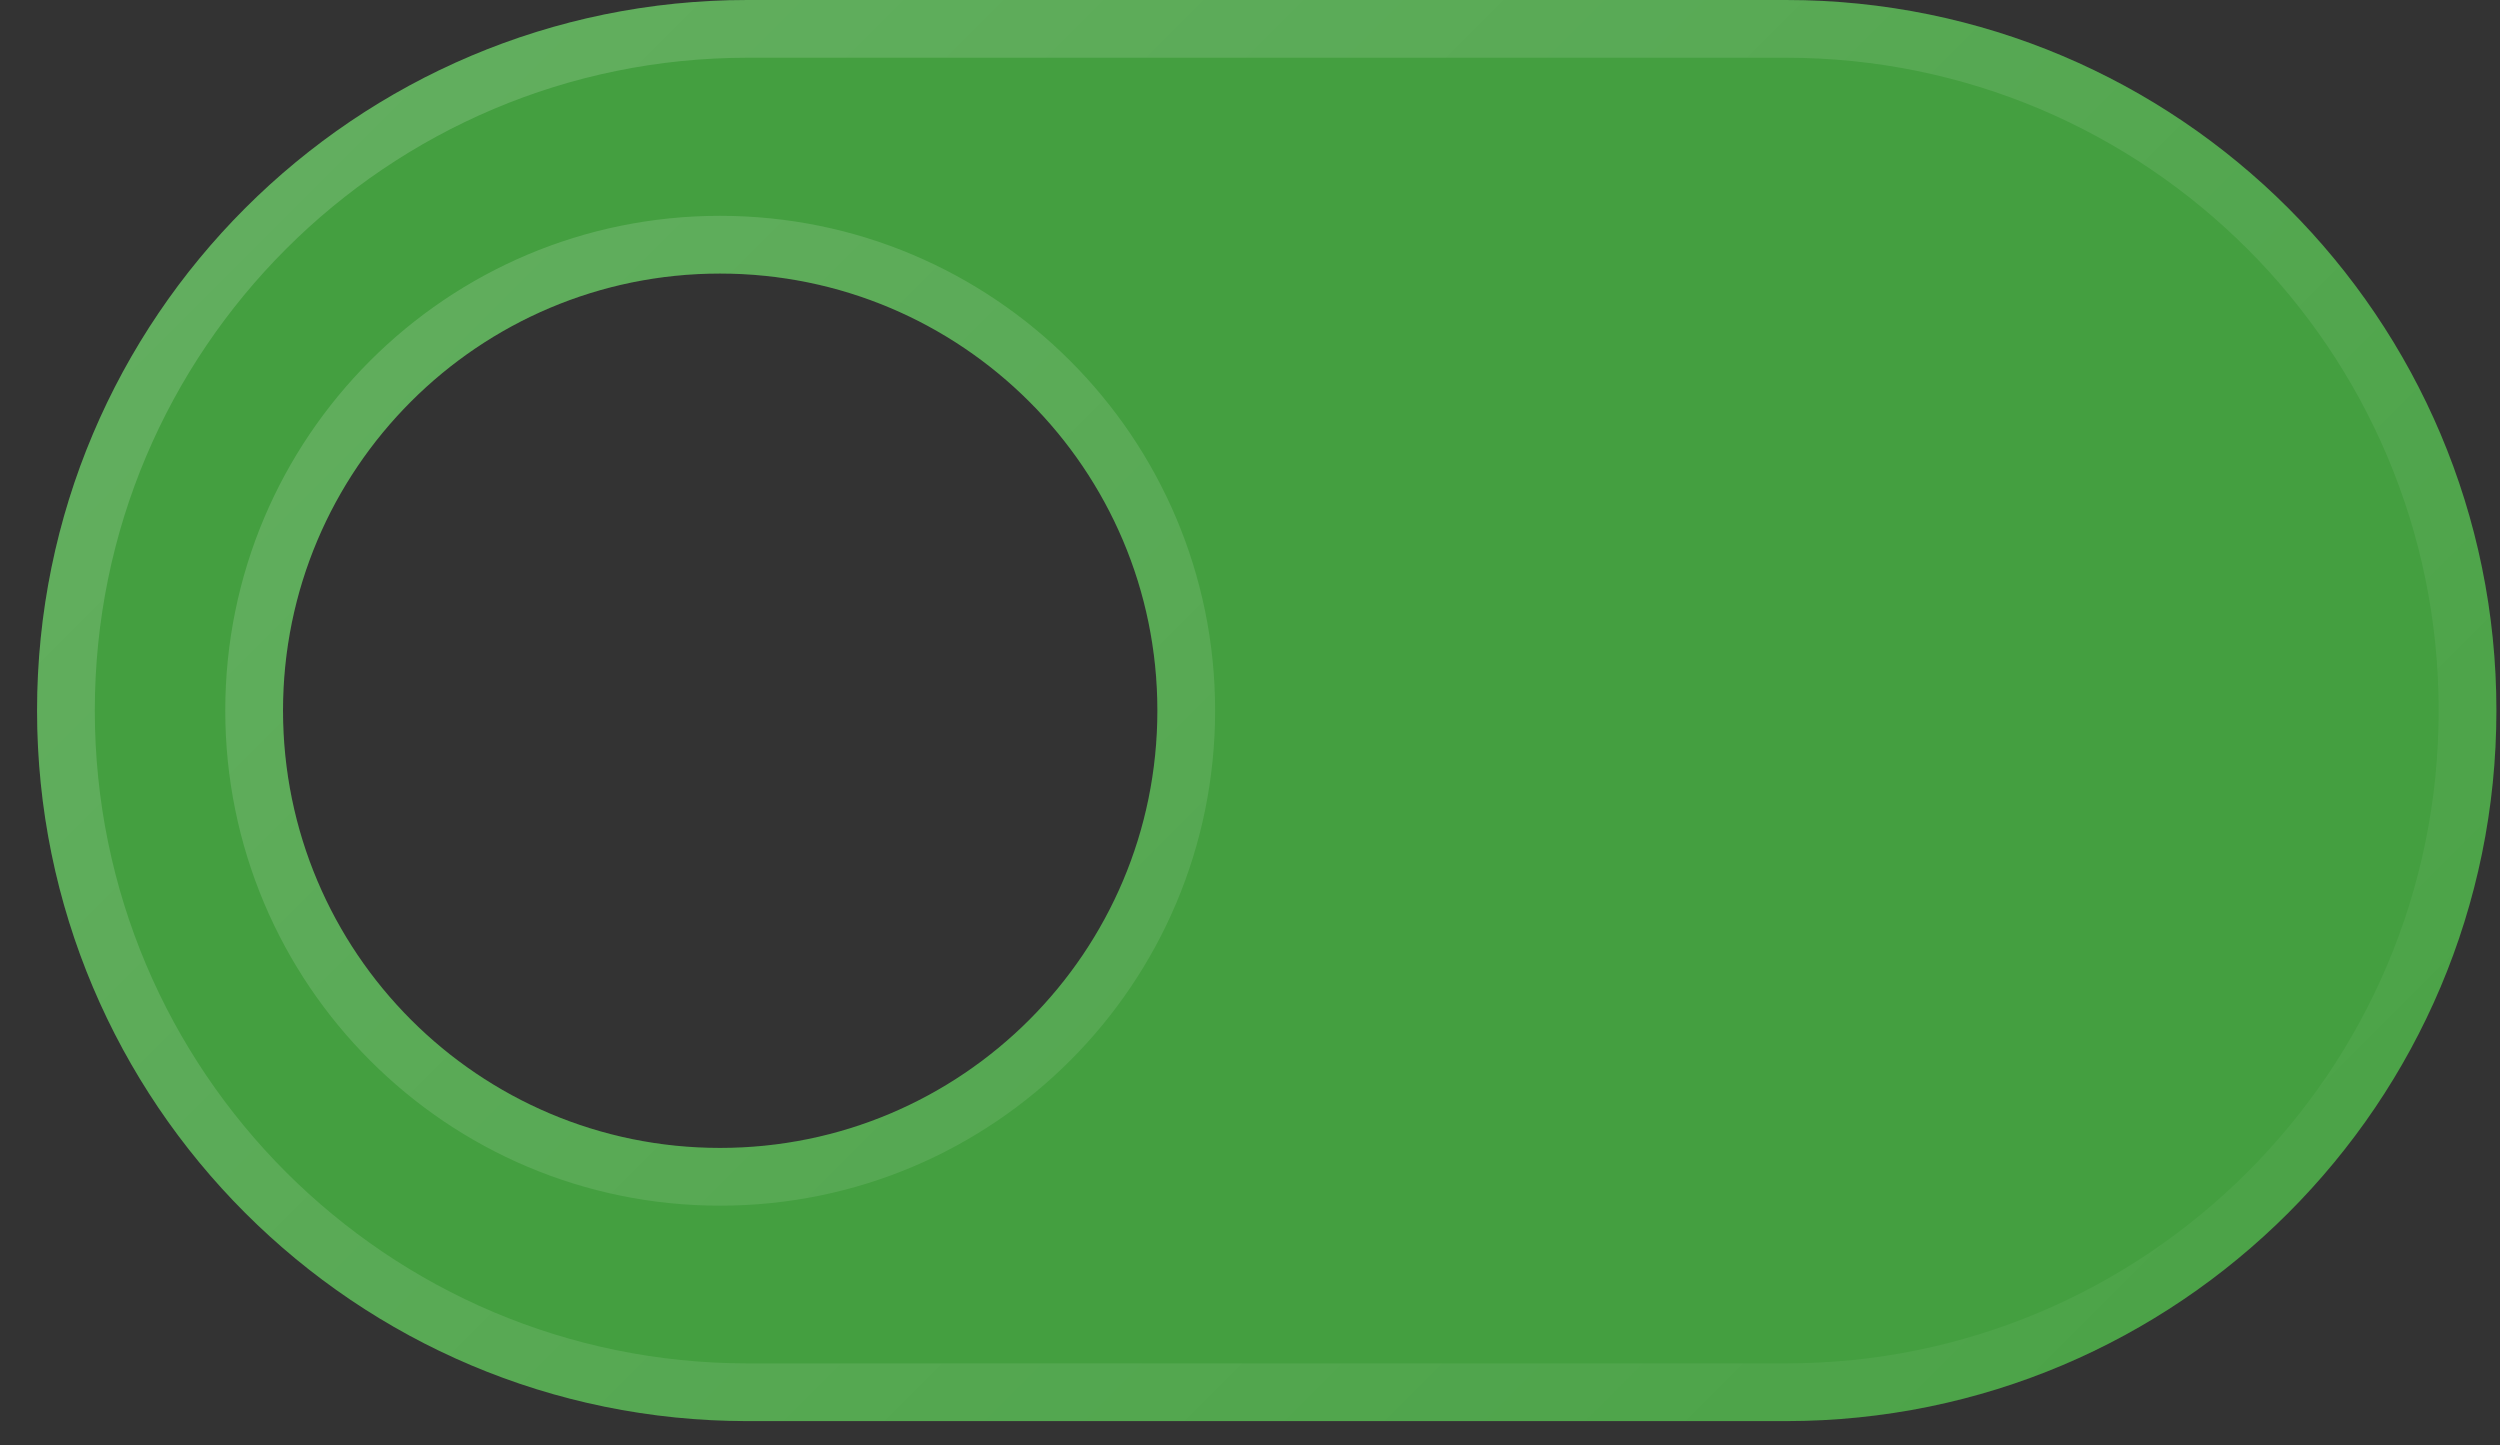 <?xml version="1.0" encoding="UTF-8"?> <svg xmlns="http://www.w3.org/2000/svg" width="64" height="37" viewBox="0 0 64 37" fill="none"><rect x="0" y="0" width="64" height="37" fill="#333333" stroke="none"/> <path fill-rule="evenodd" clip-rule="evenodd" d="M45.718 0H19.14C9.095 0 0.949 8.146 0.949 18.19C0.949 28.235 9.095 36.38 19.14 36.38H45.718C55.762 36.38 63.908 28.235 63.908 18.19C63.908 8.146 55.762 0 45.718 0ZM18.432 29.387C12.253 29.387 7.245 24.37 7.245 18.19C7.245 12.011 12.253 7.003 18.432 7.003C24.612 7.003 29.629 12.011 29.629 18.19C29.629 24.37 24.622 29.387 18.432 29.387Z" fill="#449F40"></path> <path d="M19.14 0.739H45.718C55.354 0.739 63.169 8.554 63.169 18.19C63.169 27.827 55.354 35.642 45.718 35.642H19.14C9.503 35.642 1.688 27.827 1.688 18.19C1.688 8.554 9.503 0.739 19.14 0.739ZM6.506 18.19C6.506 24.777 11.844 30.126 18.432 30.126C25.03 30.126 30.368 24.777 30.368 18.19C30.368 11.602 25.019 6.264 18.432 6.264C11.845 6.264 6.506 11.603 6.506 18.19Z" stroke="url(#paint0_linear_347_561)" stroke-opacity="0.2" stroke-width="1.478"></path> <defs> <linearGradient id="paint0_linear_347_561" x1="1.434" y1="-15.498" x2="66.814" y2="49.883" gradientUnits="userSpaceOnUse"> <stop stop-color="white"></stop> <stop offset="1" stop-color="white" stop-opacity="0"></stop> </linearGradient> </defs> </svg> 